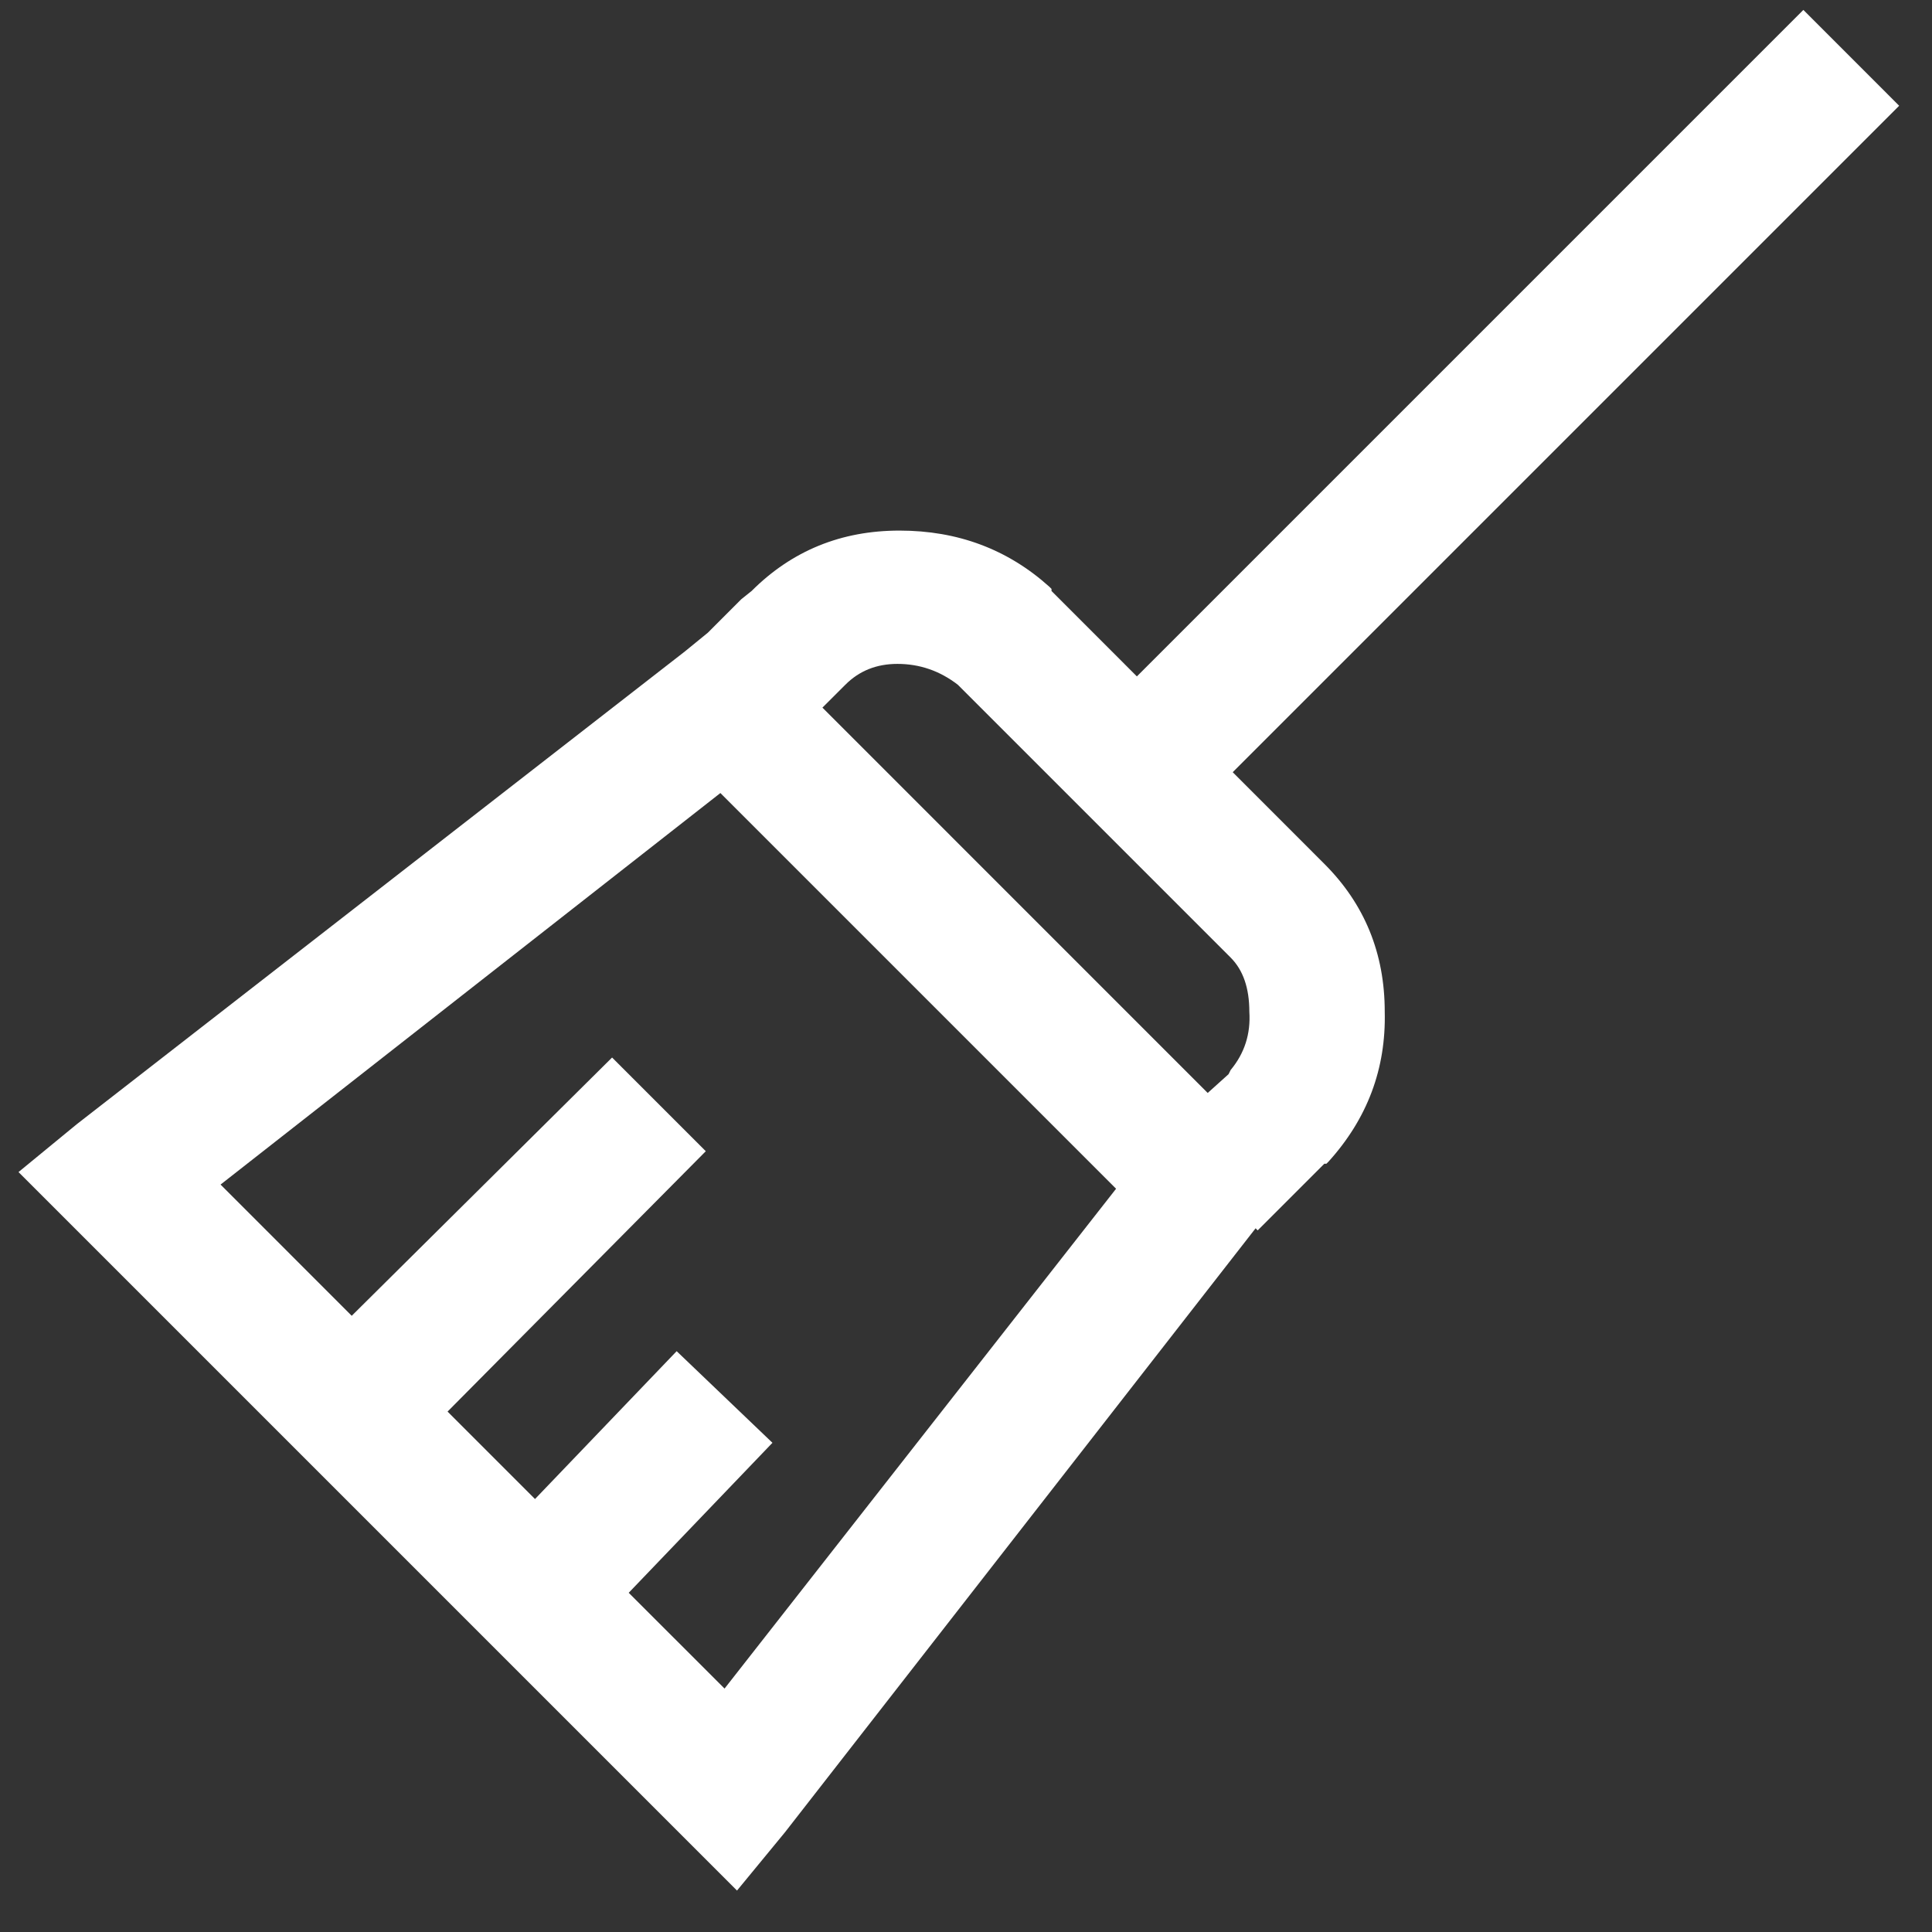 <?xml version="1.0" encoding="UTF-8"?>
<svg xmlns="http://www.w3.org/2000/svg" width="38" height="38" viewBox="0 0 38 38" fill="none">
  <rect x="0" y="0" width="38" height="38" fill="#333333" stroke="none"/>
  <path d="M35.47 0.195L37.354 2.08L24.246 15.188L26.048 16.991C26.84 17.782 27.236 18.752 27.236 19.899C27.263 21.019 26.895 22.002 26.13 22.848L26.089 22.889H26.048L24.737 24.2L24.696 24.159L15.439 36.039L14.496 37.185L0.364 23.053L1.511 22.111L13.472 12.812L13.923 12.444L14.578 11.788L14.783 11.624C15.575 10.832 16.545 10.436 17.692 10.436C18.839 10.436 19.822 10.805 20.641 11.542L20.682 11.583V11.624L22.361 13.304L35.47 0.195ZM17.651 13.058C17.241 13.058 16.9 13.194 16.627 13.468L16.176 13.918L23.754 21.497L24.164 21.128L24.205 21.046C24.478 20.718 24.601 20.336 24.573 19.899C24.573 19.435 24.451 19.08 24.205 18.834L18.839 13.468C18.484 13.194 18.088 13.058 17.651 13.058ZM14.169 15.598L4.338 23.299L6.918 25.88L12.039 20.8L13.882 22.643L8.803 27.764L10.523 29.484L13.309 26.576L15.193 28.378L12.366 31.328L14.251 33.212L21.952 23.381L14.169 15.598Z" fill="white"></path>
</svg>
